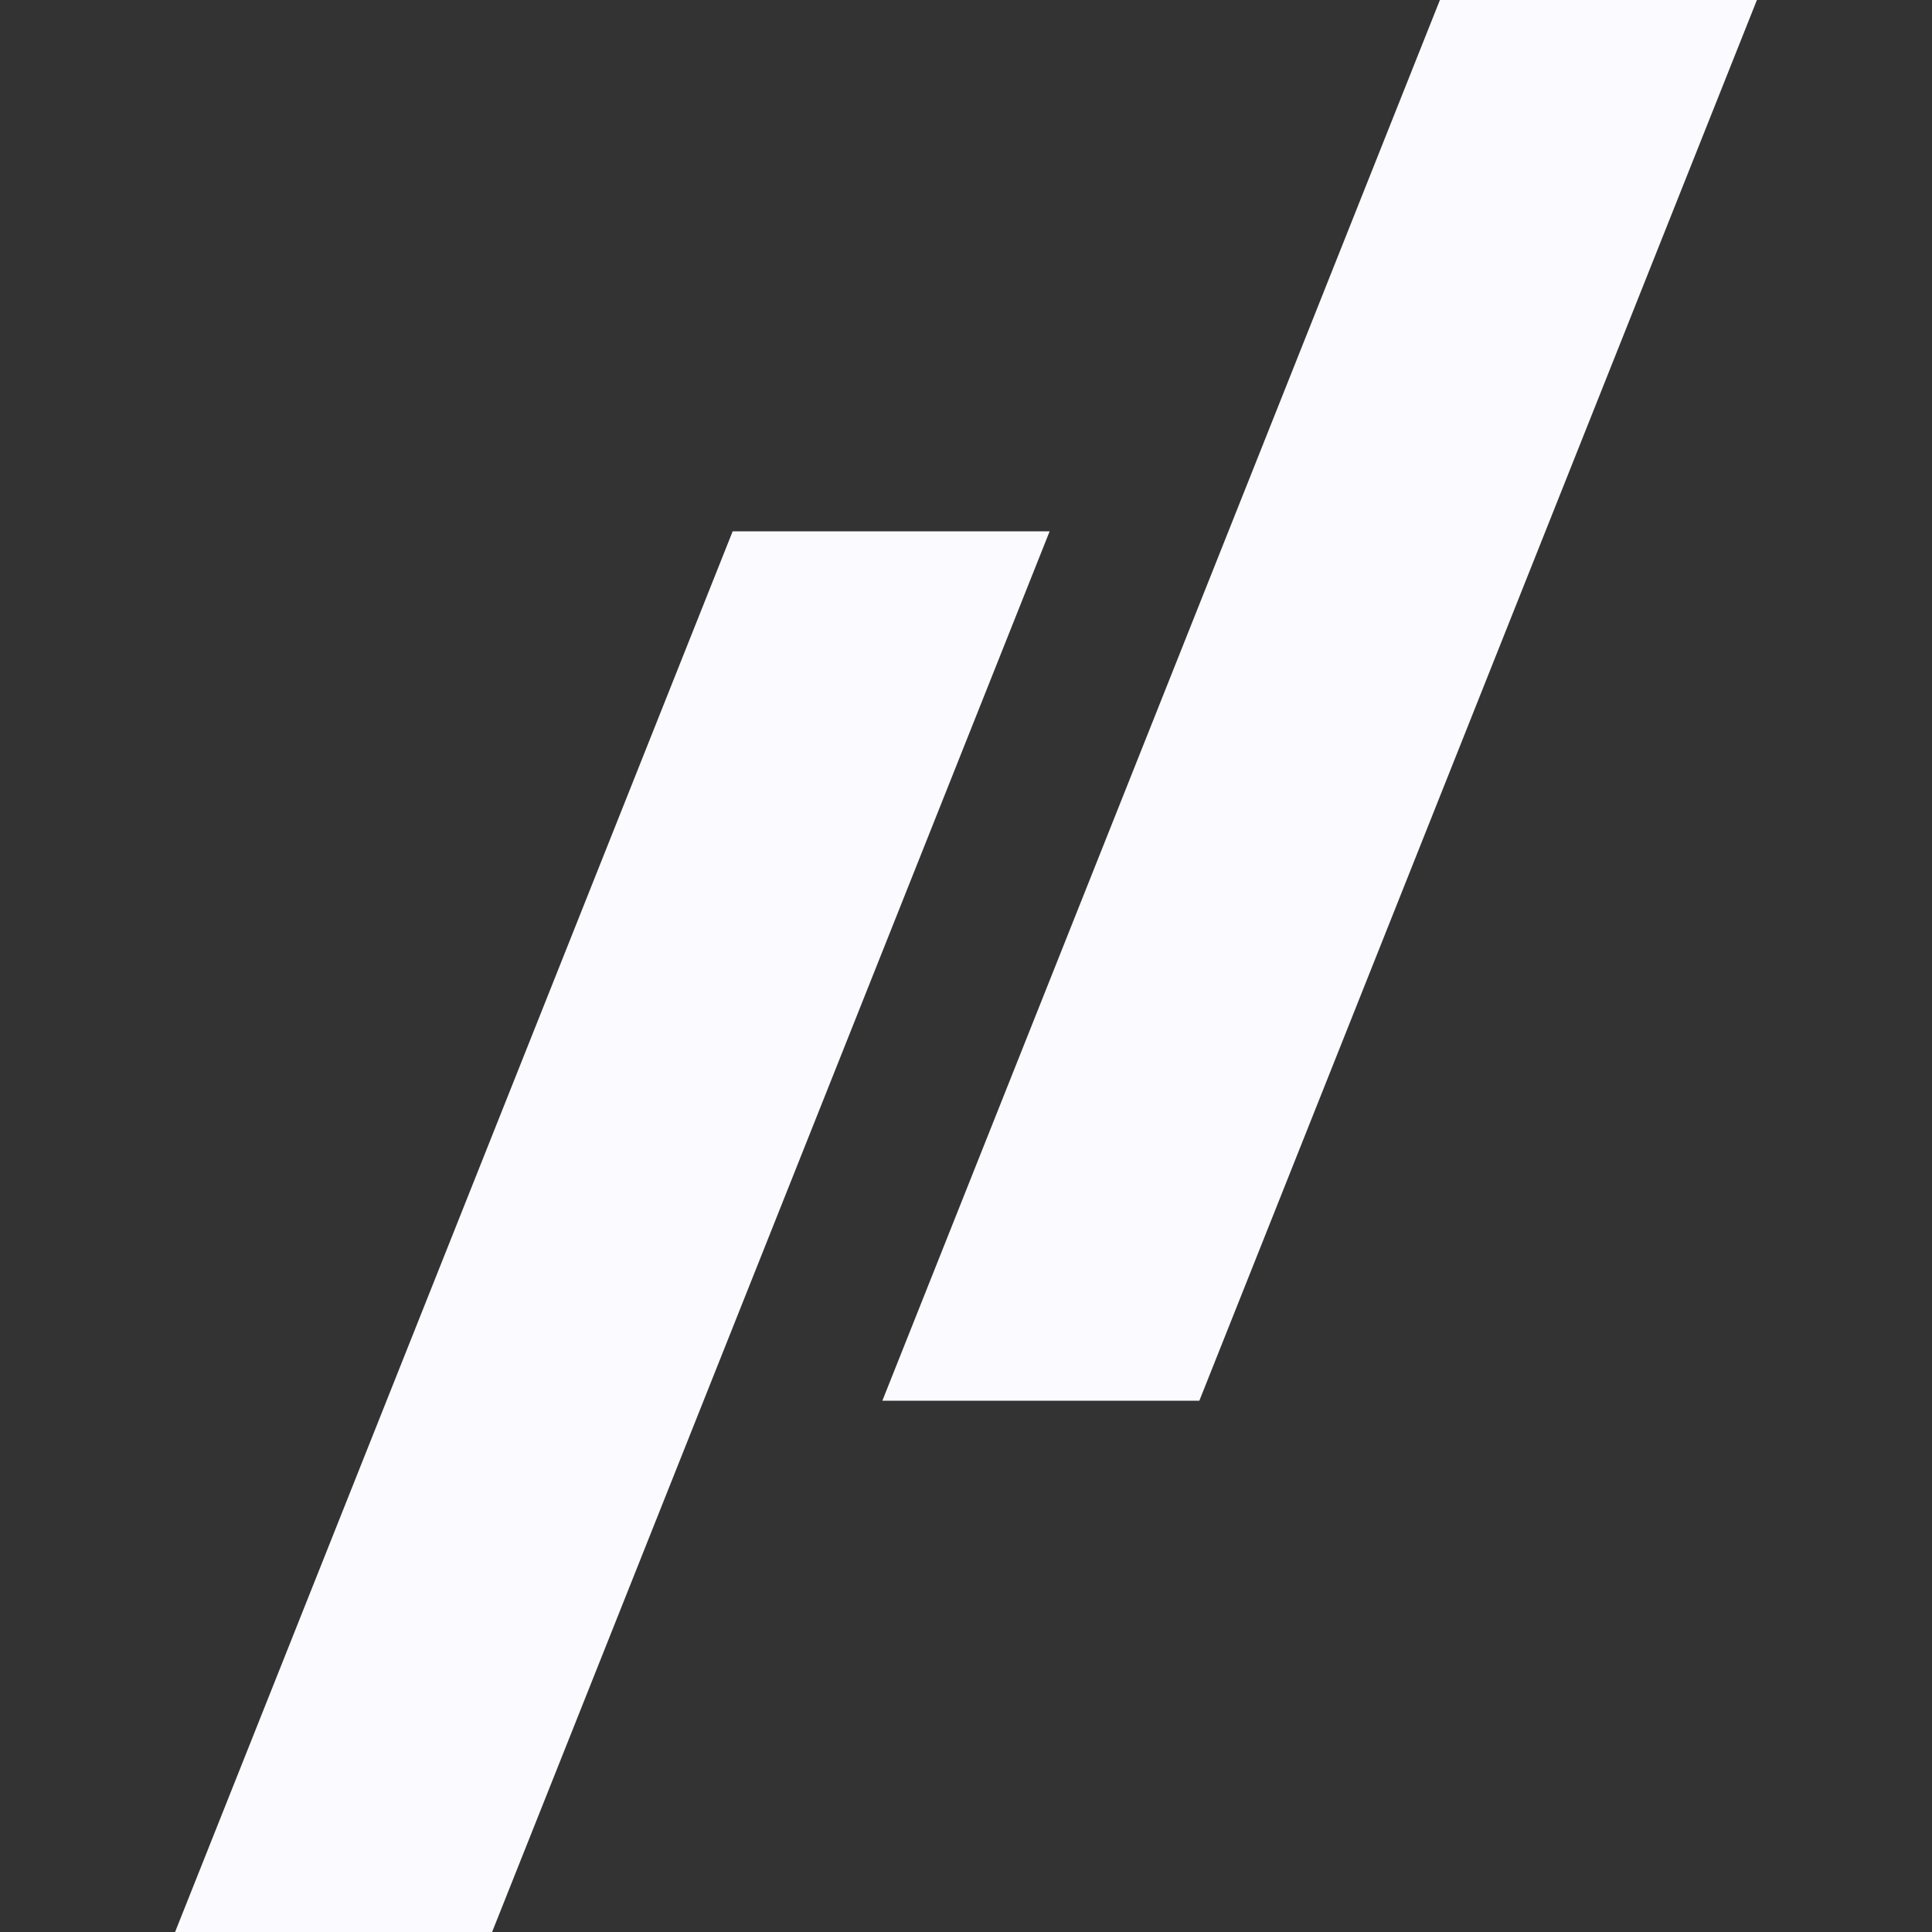 <svg width="180" height="180" viewBox="0 0 180 180" fill="none" xmlns="http://www.w3.org/2000/svg">
<rect x="0" y="0" width="180" height="180" fill="#333333" stroke="none"/>
<g clip-path="url(#clip0_60_204)">
<g clip-path="url(#clip1_60_204)">
<path d="M111.741 130.5H82.207L134.153 0H163.688L111.741 130.5Z" fill="#FAFAFF"/>
<path d="M45.848 180H16.312L68.261 49.5H97.794L45.848 180Z" fill="#FAFAFF"/>
</g>
</g>
<defs>
<clipPath id="clip0_60_204">
<rect width="180" height="180" fill="white"/>
</clipPath>
<clipPath id="clip1_60_204">
<rect width="180" height="180" fill="white"/>
</clipPath>
</defs>
</svg>
